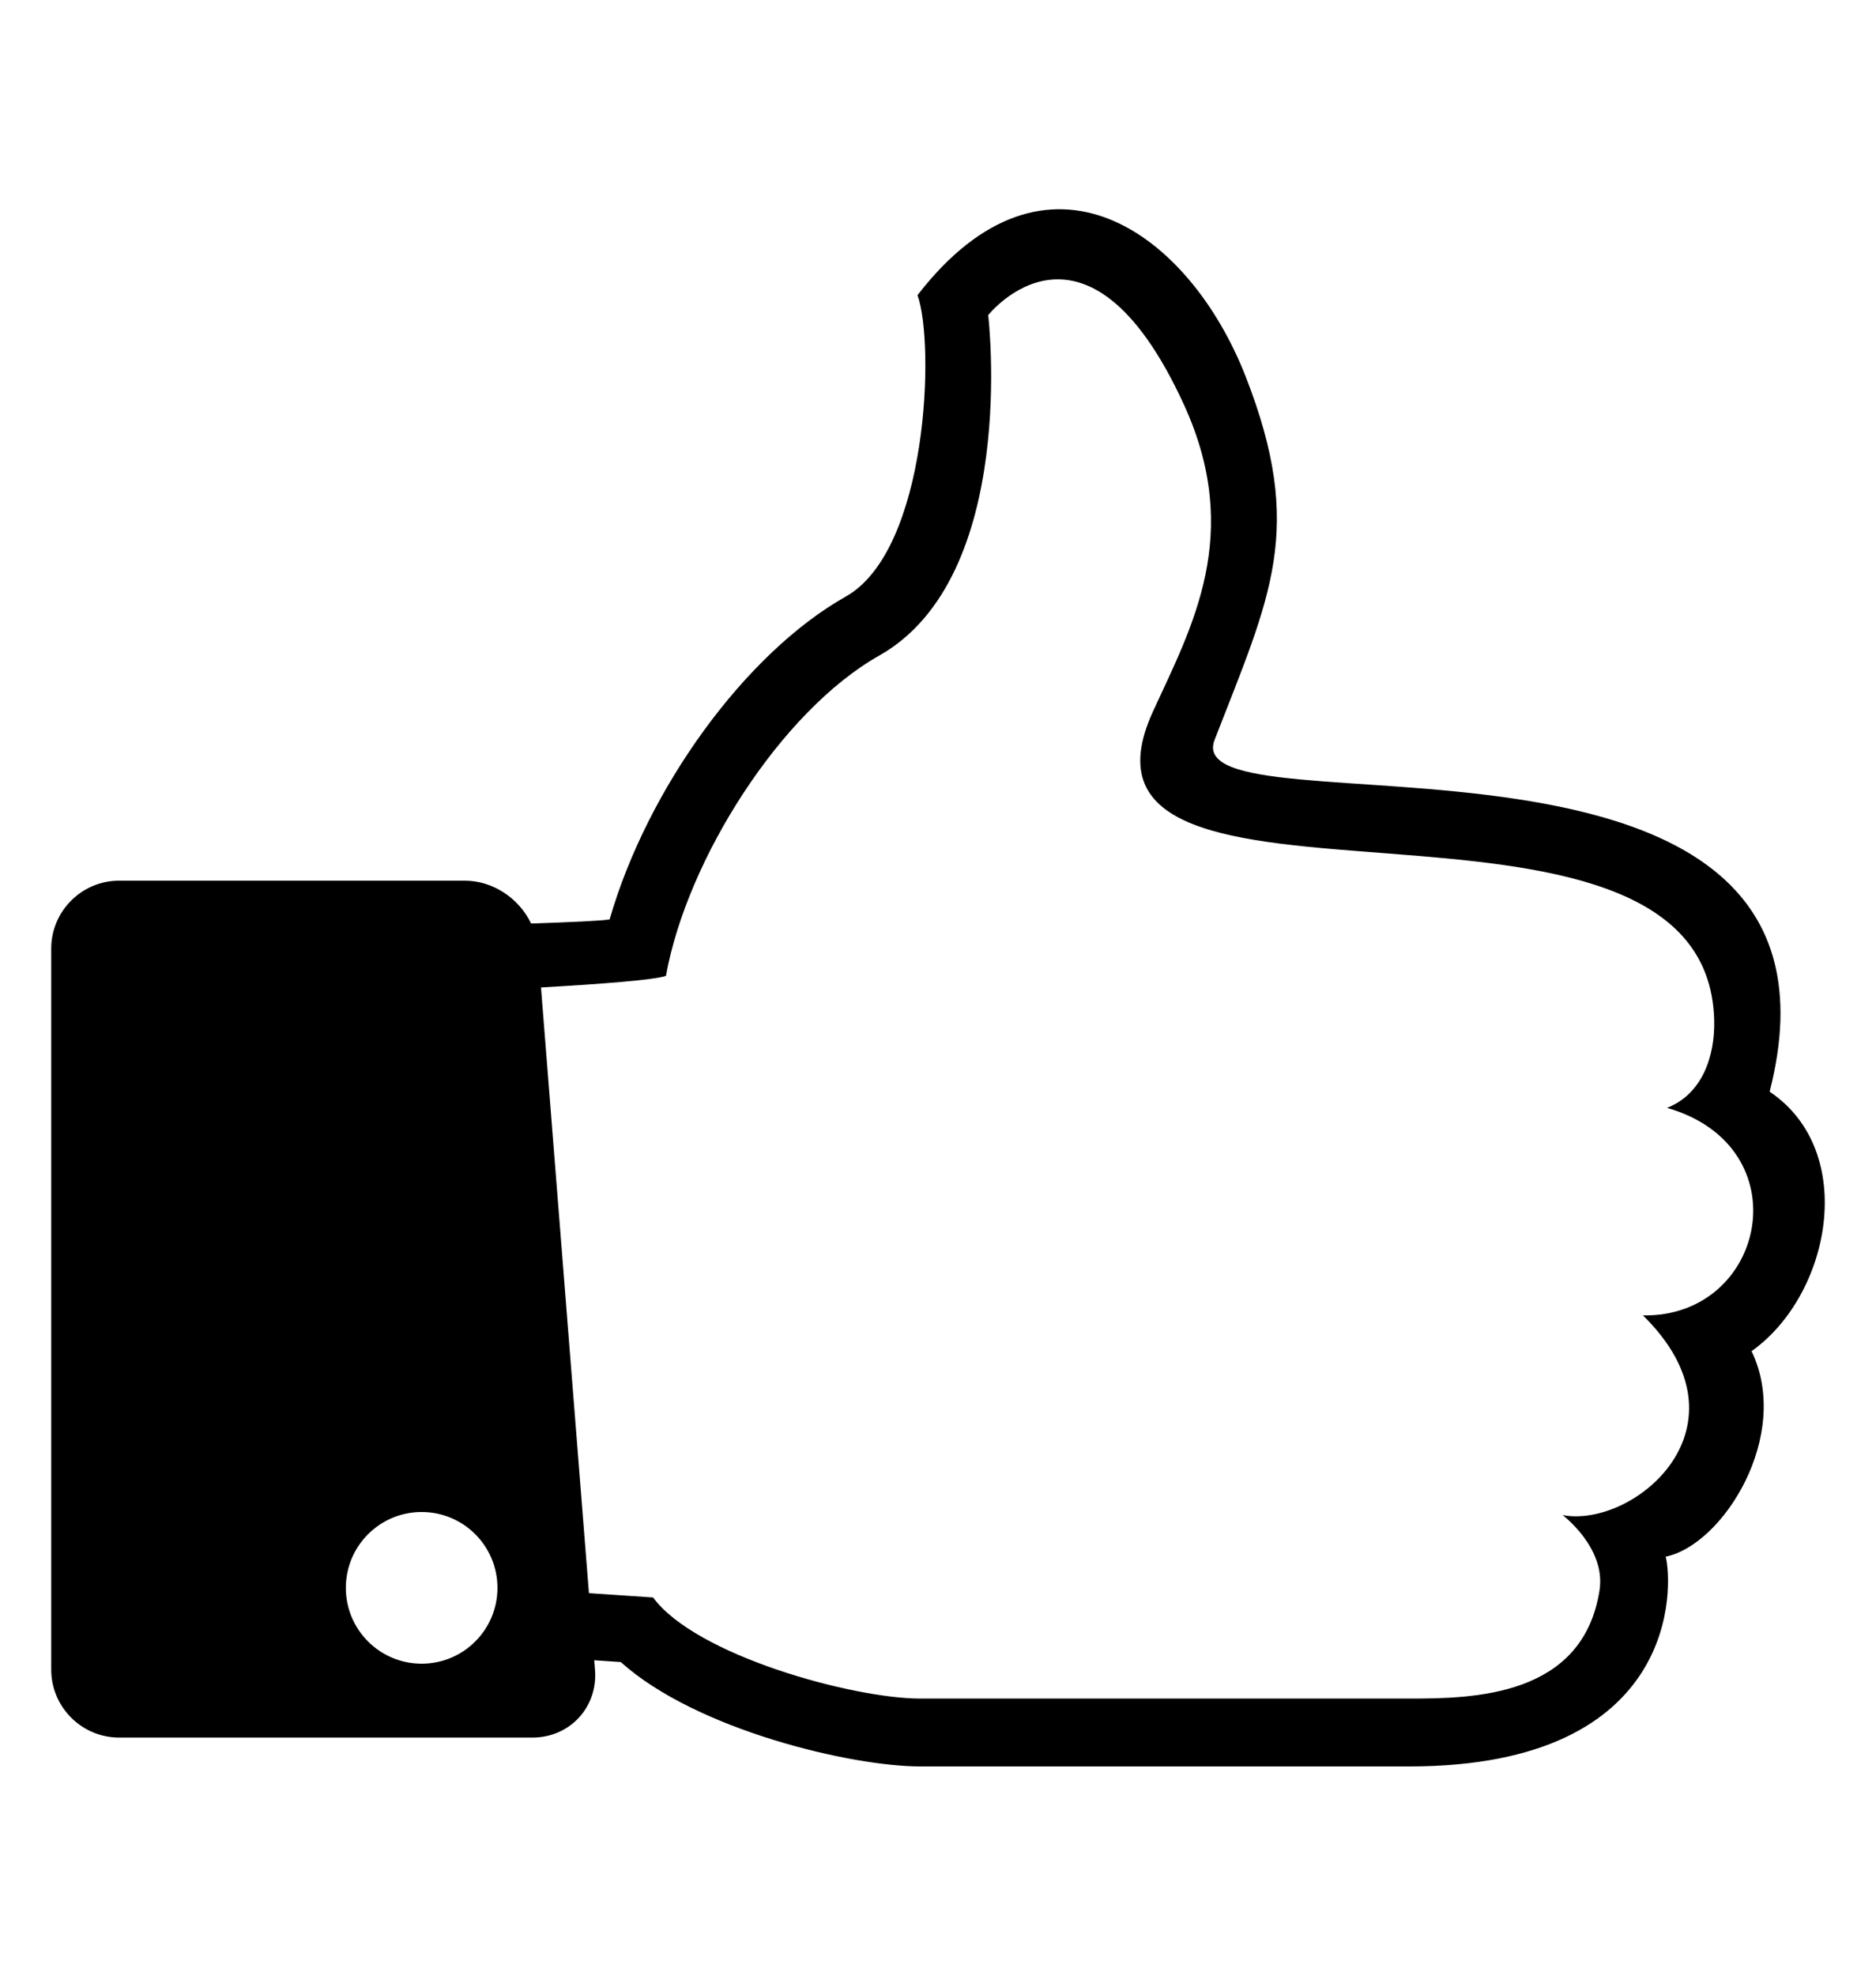 <svg version="1.1" xmlns="http://www.w3.org/2000/svg" xmlns:xlink="http://www.w3.org/1999/xlink" x="0px" y="0px" width="380px"
	 height="400px" viewBox="0 0 380 400" enable-background="new 0 0 380 400" xml:space="preserve">
<g id="purple">
</g>
<g id="blue">
</g>
<g id="green">
</g>
<g id="orange">
</g>
<g id="big_like">
	<path d="M358.458,221.021c21.354-83.393-120.343-50.831-112.429-71.234c11.317-29.169,18.425-42.547,6.271-73.606
		c-11.374-29.063-40.231-50.363-66.45-16.419c3.544,9.801,2.143,51.615-14.521,61.012c-20.474,11.54-40.243,39.018-47.846,65.373
		c-1.703,0.291-8.102,0.572-15.903,0.827c-2.425-5.064-7.674-8.672-13.453-8.672H24.119c-7.559,0-13.743,6.183-13.743,13.741
		v146.006c0,7.56,6.184,13.742,13.743,13.742h83.75c7.558,0,13.254-6.166,12.656-13.698l-0.154-1.954l5.376,0.364
		c15.238,13.72,46.648,21.137,60.698,21.137h98.939c55.338,0,53.415-37.083,52.018-42.475c11.626-2.37,25.598-24.586,17.393-41.604
		C370.82,262.188,376.466,233.13,358.458,221.021z M85.41,336.833c-8.481,0-15.356-6.875-15.356-15.353
		c0-8.483,6.875-15.357,15.356-15.357c8.481,0,15.355,6.874,15.355,15.357C100.765,329.958,93.891,336.833,85.41,336.833z
		 M332.794,266.317c22.98,22.572-1.883,43.166-16.281,40.429c0,0,8.825,6.62,7.486,15.225
		c-3.362,21.583-25.558,21.928-38.614,21.928h-98.941c-13.723,0-45.57-8.751-54.153-20.472l-12.997-0.874l-9.711-122.629
		c12.08-0.691,22.779-1.503,25.307-2.339c4.255-23.631,23.344-53.655,43.19-64.845c28.389-16.007,22.089-68.938,22.089-68.938
		s19.829-25.085,39.639,18.106c12.121,26.432,1.505,45.165-6.273,62.16c-22.669,49.533,112.279,6.295,113.688,62.472
		c0.188,7.418-2.495,15.002-9.552,17.761C365.099,232.176,357.716,266.749,332.794,266.317z"/>
</g>
</svg>
